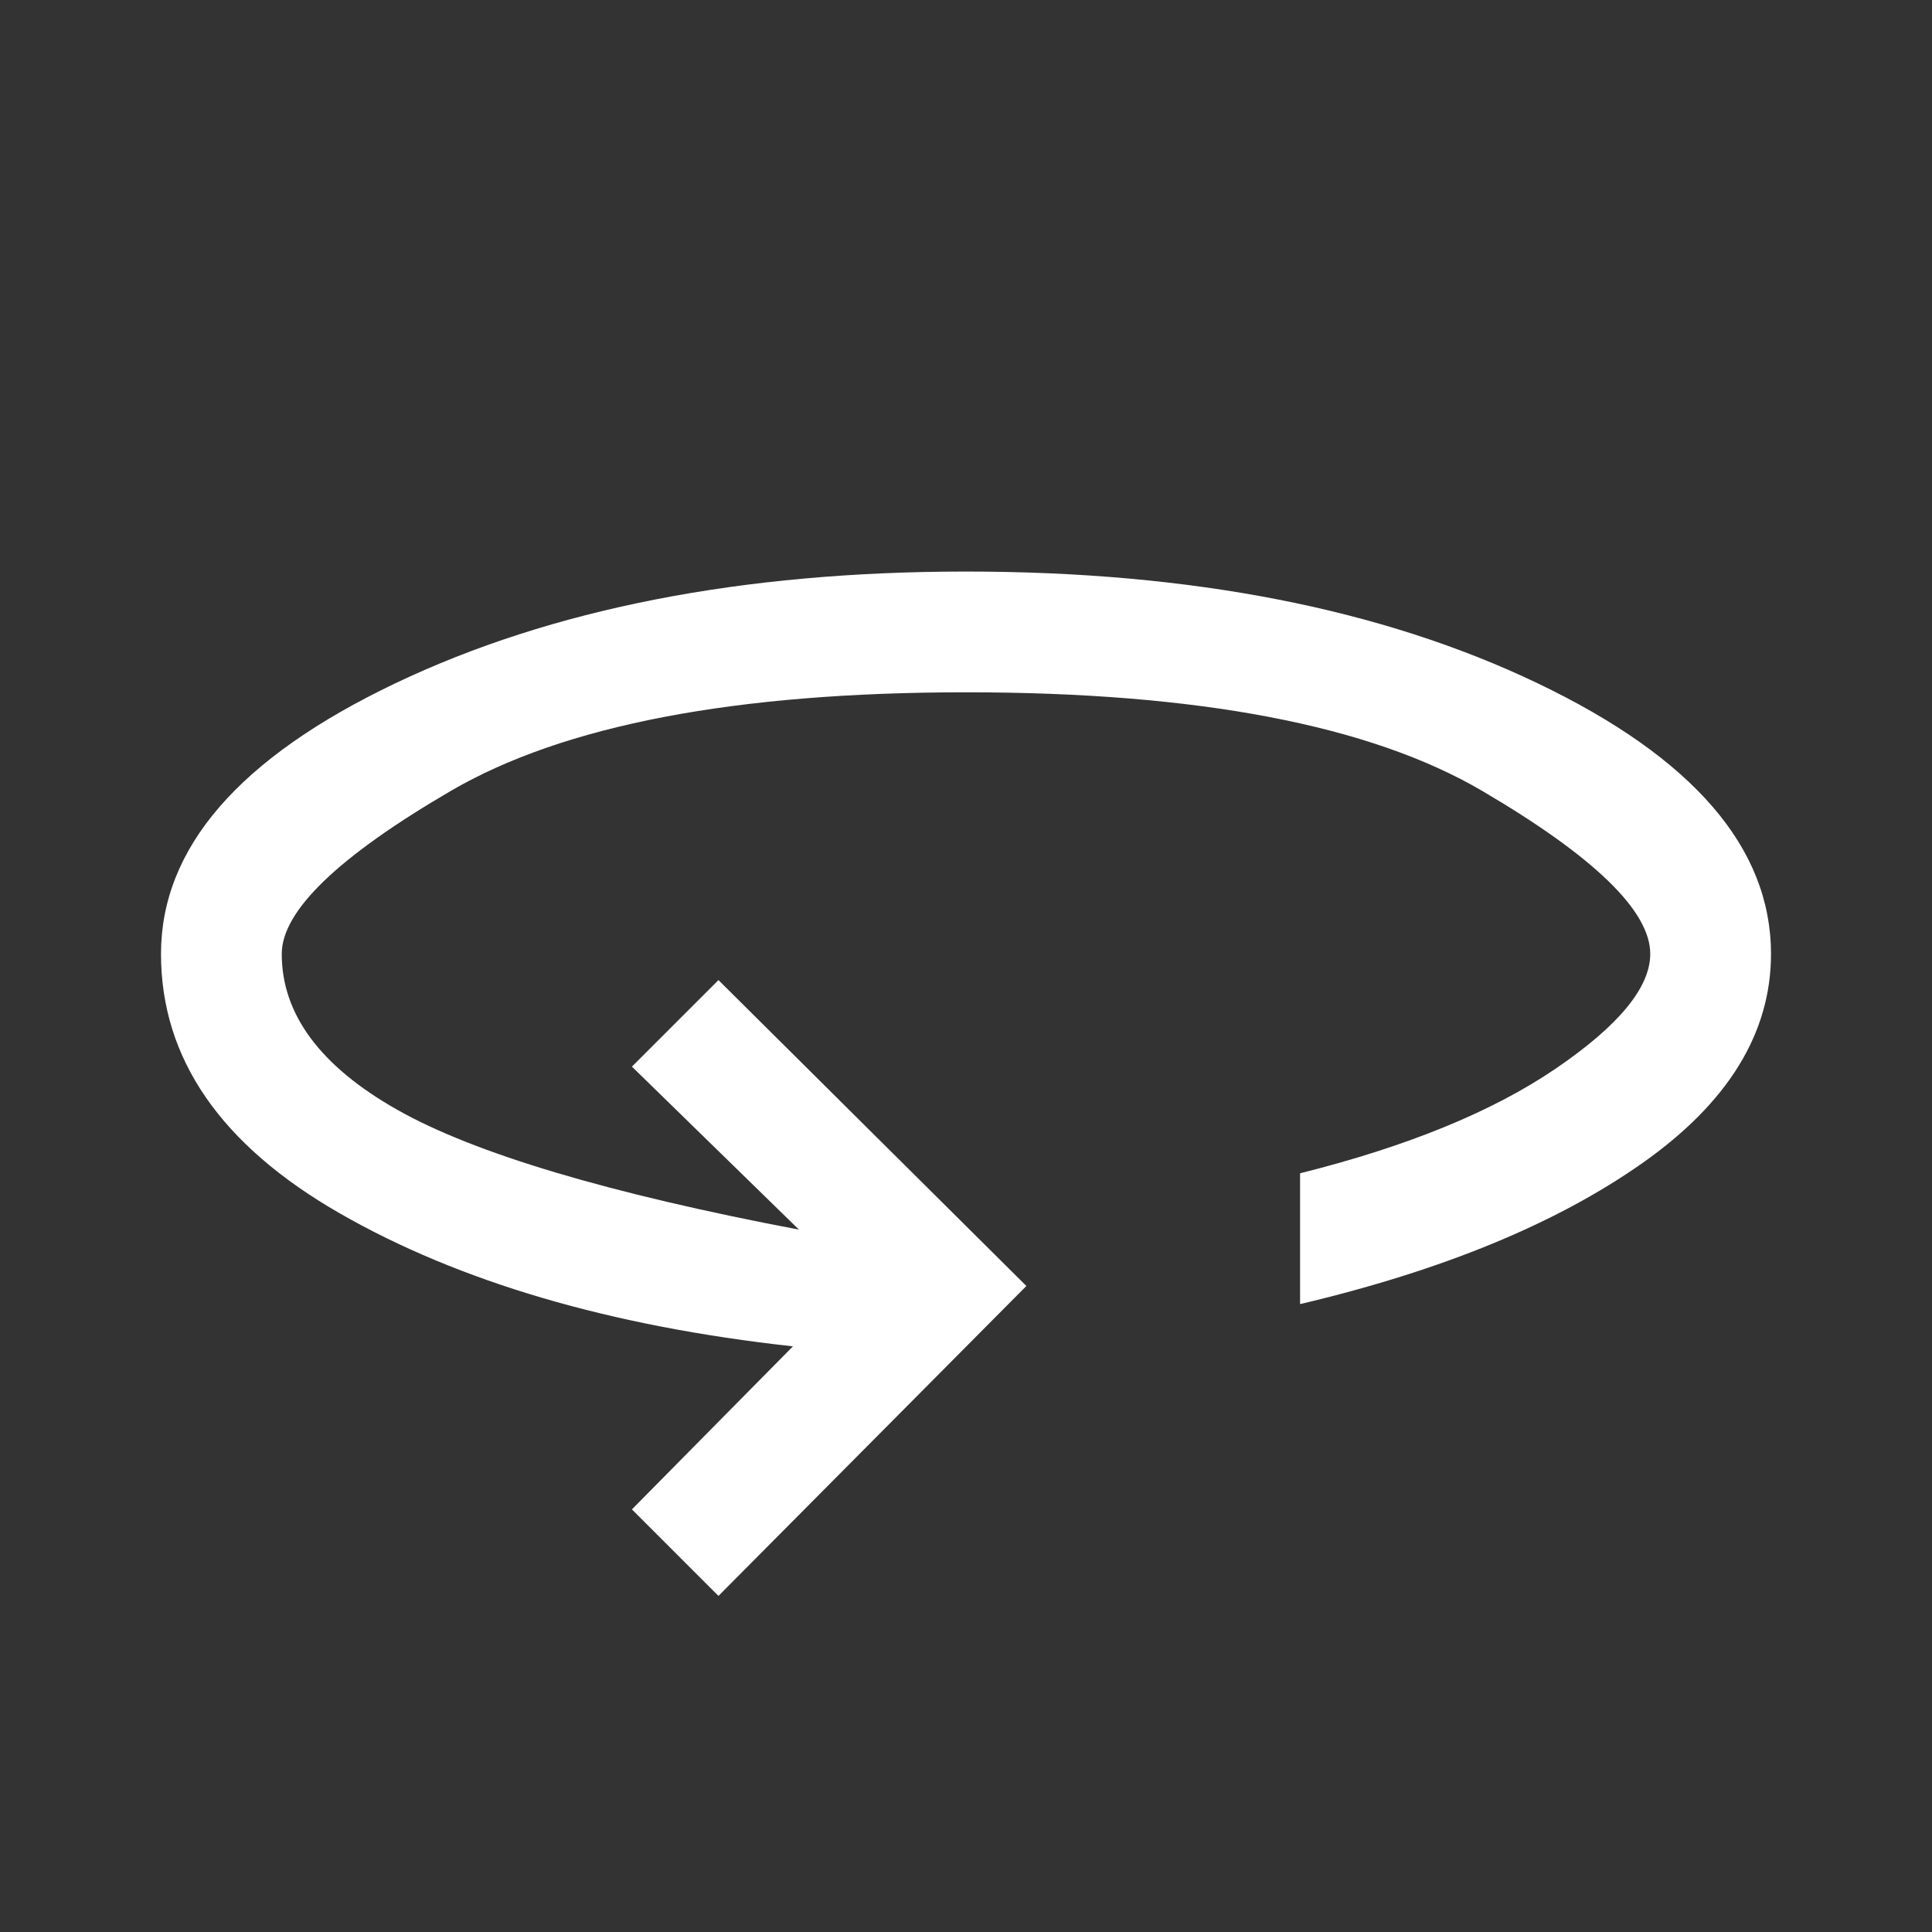 <svg xmlns="http://www.w3.org/2000/svg" fill="#fff" height="48" width="48">
    <rect width="100%" height="100%" fill="#333333" stroke="none"/>
    <path d="M17.85 39.65 15.7 37.5l4-4.05q-6.8-.75-11.25-3.3T4 23.7q0-3.95 5.825-6.725Q15.65 14.2 24 14.2q8.4 0 14.2 2.775Q44 19.75 44 23.7q0 2.95-3.2 5.2t-8.5 3.5v-3.25q4-1 6.35-2.6Q41 24.95 41 23.7q0-1.6-4.175-4.05Q32.65 17.2 24 17.2q-8.6 0-12.8 2.45Q7 22.1 7 23.7q0 2.25 2.875 3.875t9.975 2.975L15.7 26.5l2.15-2.15 7.65 7.6Z"/>
</svg>